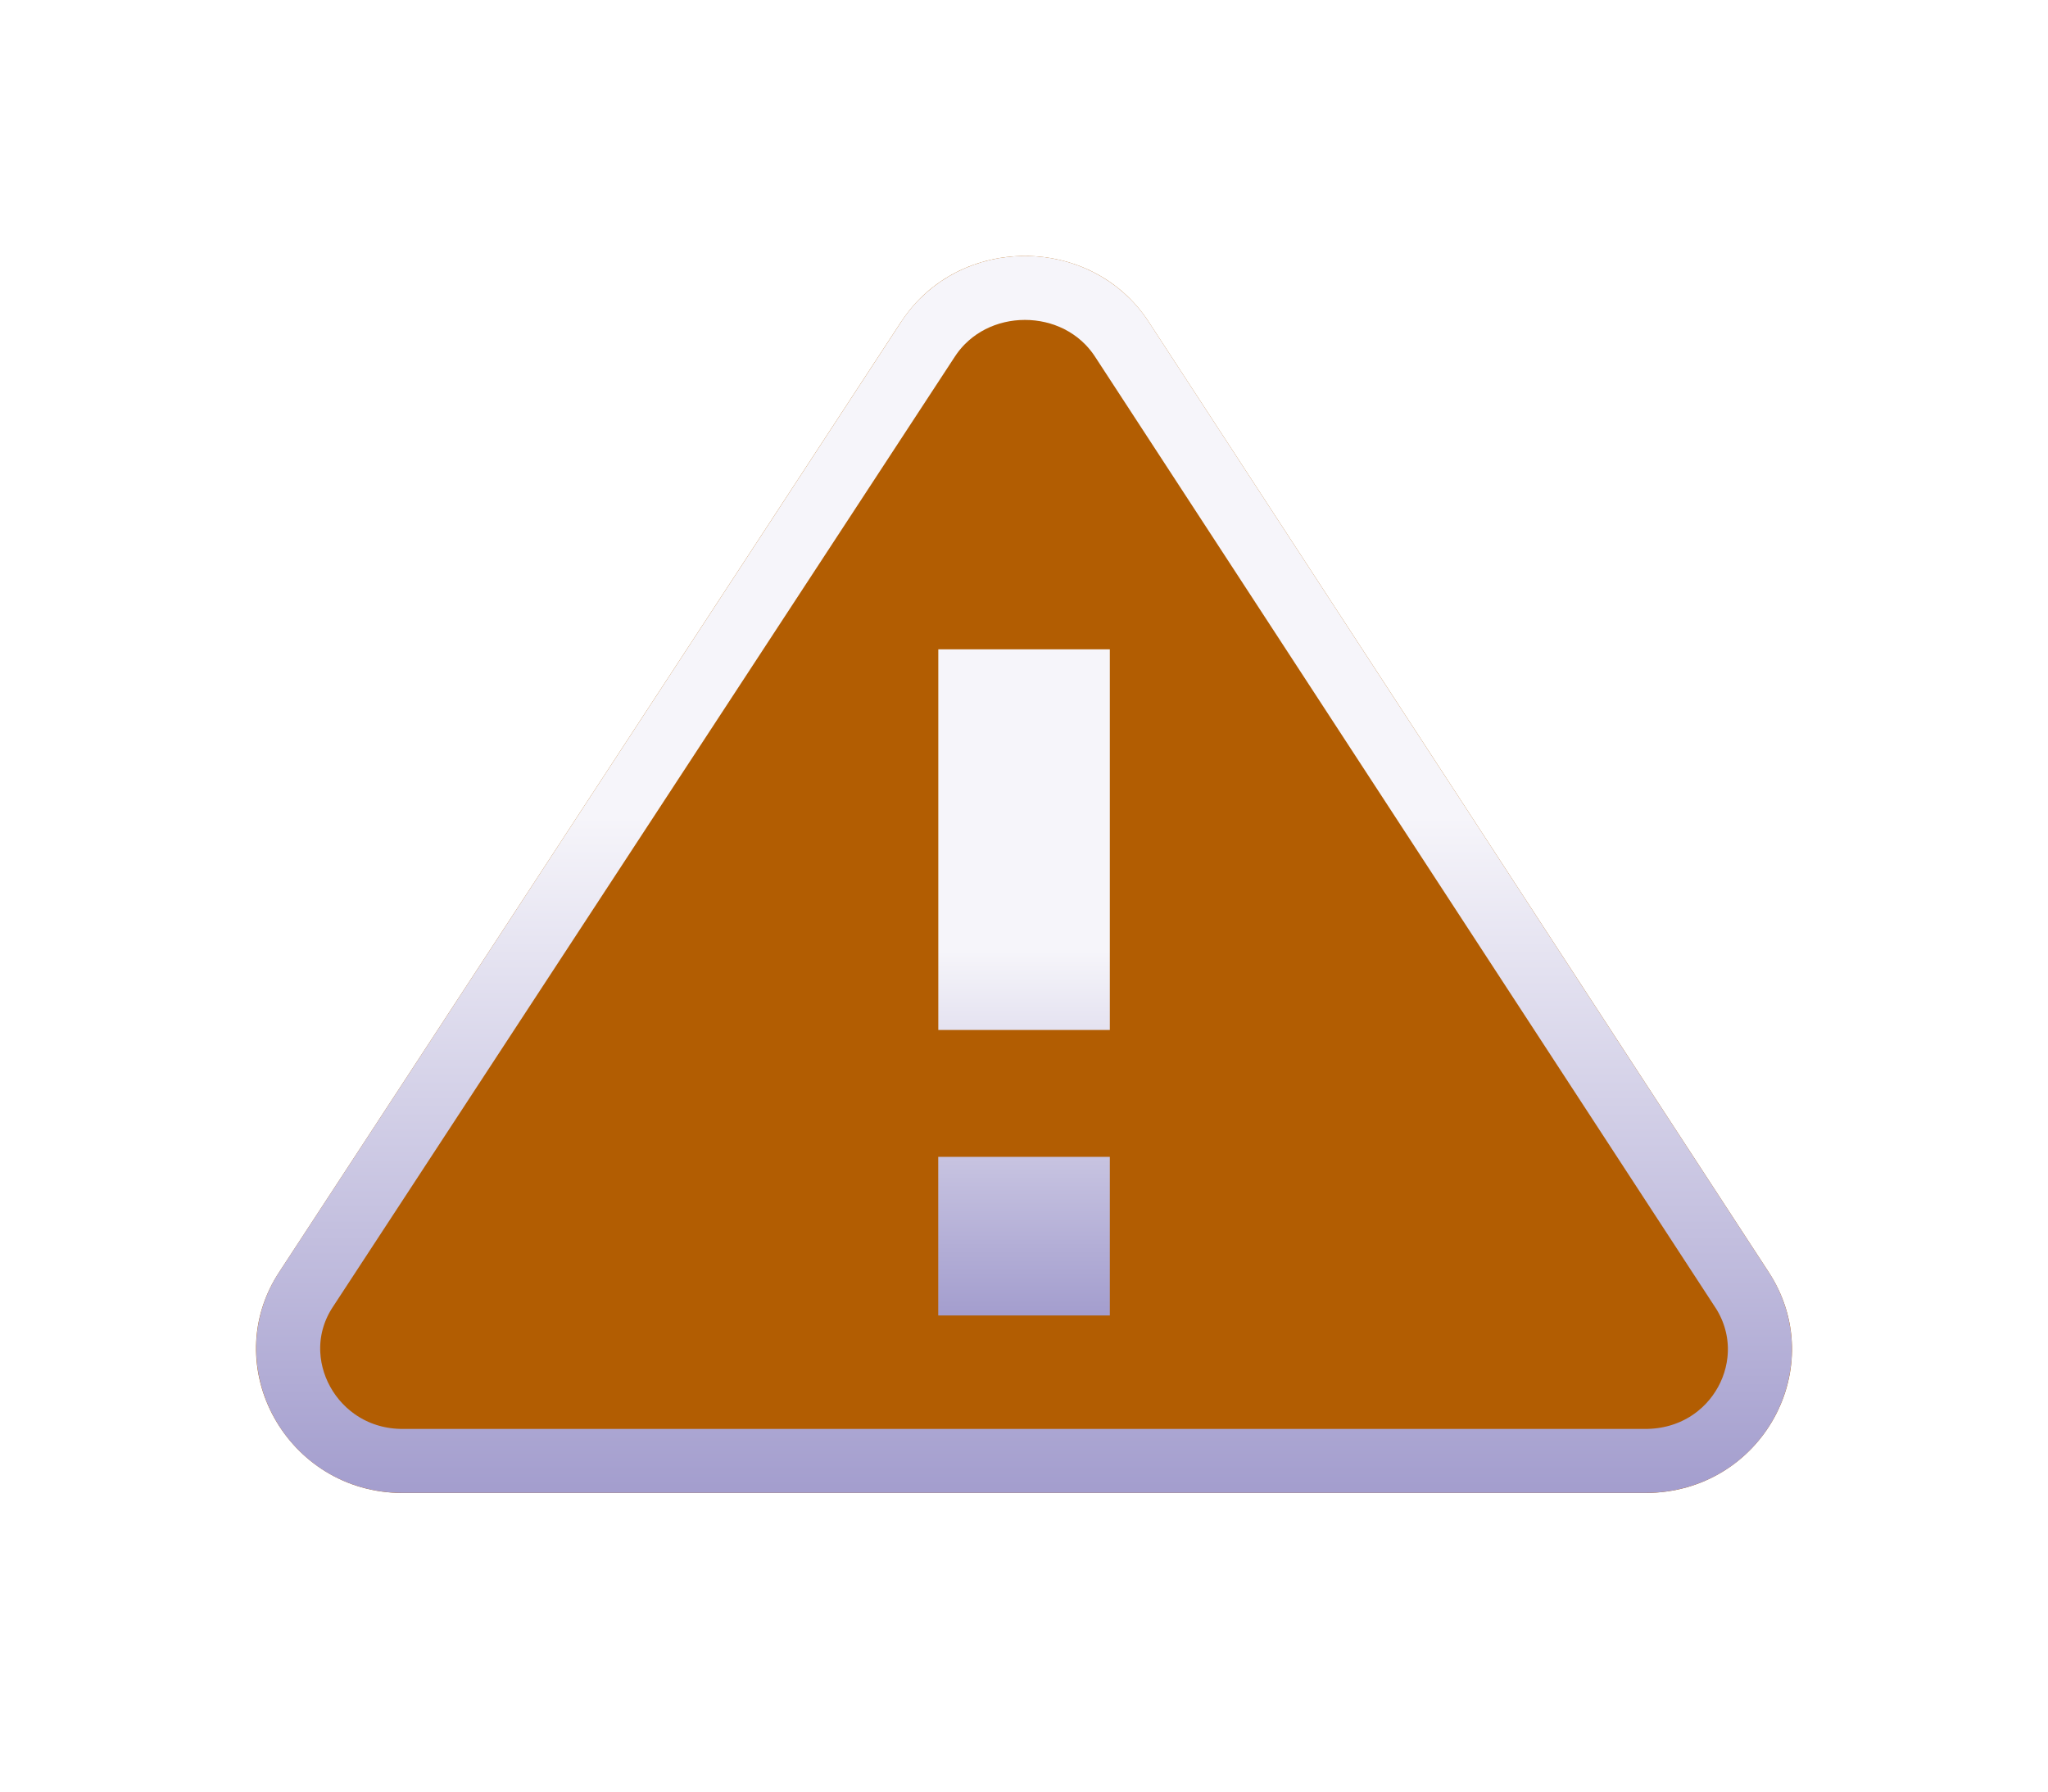 <svg viewBox="0 0 32 28" fill="none" xmlns="http://www.w3.org/2000/svg"><g filter="url(#a)"><path d="M14.083 5.026c.894-1.368 2.969-1.368 3.863 0l9.68 14.84c.988 1.49-.094 3.467-1.918 3.467H6.29c-1.797 0-2.91-1.977-1.918-3.467l9.71-14.84Z" fill="#B25D02"/><path d="M14.501 5.3c.697-1.067 2.33-1.067 3.027 0l9.679 14.84.002.002c.76 1.145-.06 2.69-1.501 2.69H6.29c-1.421 0-2.26-1.55-1.502-2.689l.002-.003L14.501 5.3Z" stroke="url(#b)"/></g><g filter="url(#c)"><path d="M17.341 15.347h-2.68V9.398h2.68v5.95Z" fill="url(#d)"/><path d="M14.66 17.33v2.479h2.681V17.33h-2.68Z" fill="url(#e)"/></g><defs><linearGradient id="b" x1="16" y1="4" x2="16" y2="25.913" gradientUnits="userSpaceOnUse"><stop offset=".4" stop-color="#F6F5FA"/><stop offset="1" stop-color="#8F88C3"/></linearGradient><linearGradient id="d" x1="16.001" y1="9.398" x2="16.001" y2="21.198" gradientUnits="userSpaceOnUse"><stop offset=".4" stop-color="#F6F5FA"/><stop offset="1" stop-color="#8F88C3"/></linearGradient><linearGradient id="e" x1="16.001" y1="9.398" x2="16.001" y2="21.198" gradientUnits="userSpaceOnUse"><stop offset=".4" stop-color="#F6F5FA"/><stop offset="1" stop-color="#8F88C3"/></linearGradient><filter id="a" x="0" y="0" width="32" height="27.332" filterUnits="userSpaceOnUse" color-interpolation-filters="sRGB"><feFlood flood-opacity="0" result="BackgroundImageFix"/><feColorMatrix in="SourceAlpha" values="0 0 0 0 0 0 0 0 0 0 0 0 0 0 0 0 0 0 127 0" result="hardAlpha"/><feOffset/><feGaussianBlur stdDeviation="2"/><feComposite in2="hardAlpha" operator="out"/><feColorMatrix values="0 0 0 0 0.057 0 0 0 0 0.051 0 0 0 0 0.109 0 0 0 1 0"/><feBlend in2="BackgroundImageFix" result="effect1_dropShadow_3654_113384"/><feBlend in="SourceGraphic" in2="effect1_dropShadow_3654_113384" result="shape"/></filter><filter id="c" x="13.66" y="8.398" width="4.682" height="12.41" filterUnits="userSpaceOnUse" color-interpolation-filters="sRGB"><feFlood flood-opacity="0" result="BackgroundImageFix"/><feColorMatrix in="SourceAlpha" values="0 0 0 0 0 0 0 0 0 0 0 0 0 0 0 0 0 0 127 0" result="hardAlpha"/><feOffset dy=".7"/><feComposite in2="hardAlpha" operator="out"/><feColorMatrix values="0 0 0 0 0.031 0 0 0 0 0.006 0 0 0 0 0.102 0 0 0 0.15 0"/><feBlend in2="BackgroundImageFix" result="effect1_dropShadow_3654_113384"/><feColorMatrix in="SourceAlpha" values="0 0 0 0 0 0 0 0 0 0 0 0 0 0 0 0 0 0 127 0" result="hardAlpha"/><feOffset/><feGaussianBlur stdDeviation=".5"/><feColorMatrix values="0 0 0 0 0.165 0 0 0 0 0.091 0 0 0 0 0.004 0 0 0 0.3 0"/><feBlend in2="effect1_dropShadow_3654_113384" result="effect2_dropShadow_3654_113384"/><feBlend in="SourceGraphic" in2="effect2_dropShadow_3654_113384" result="shape"/><feColorMatrix in="SourceAlpha" values="0 0 0 0 0 0 0 0 0 0 0 0 0 0 0 0 0 0 127 0" result="hardAlpha"/><feOffset dy="-.12"/><feComposite in2="hardAlpha" operator="arithmetic" k2="-1" k3="1"/><feColorMatrix values="0 0 0 0 0 0 0 0 0 0 0 0 0 0 0 0 0 0 0.5 0"/><feBlend in2="shape" result="effect3_innerShadow_3654_113384"/><feColorMatrix in="SourceAlpha" values="0 0 0 0 0 0 0 0 0 0 0 0 0 0 0 0 0 0 127 0" result="hardAlpha"/><feOffset dy=".17"/><feComposite in2="hardAlpha" operator="arithmetic" k2="-1" k3="1"/><feColorMatrix values="0 0 0 0 1 0 0 0 0 1 0 0 0 0 1 0 0 0 0.8 0"/><feBlend in2="effect3_innerShadow_3654_113384" result="effect4_innerShadow_3654_113384"/></filter></defs></svg>